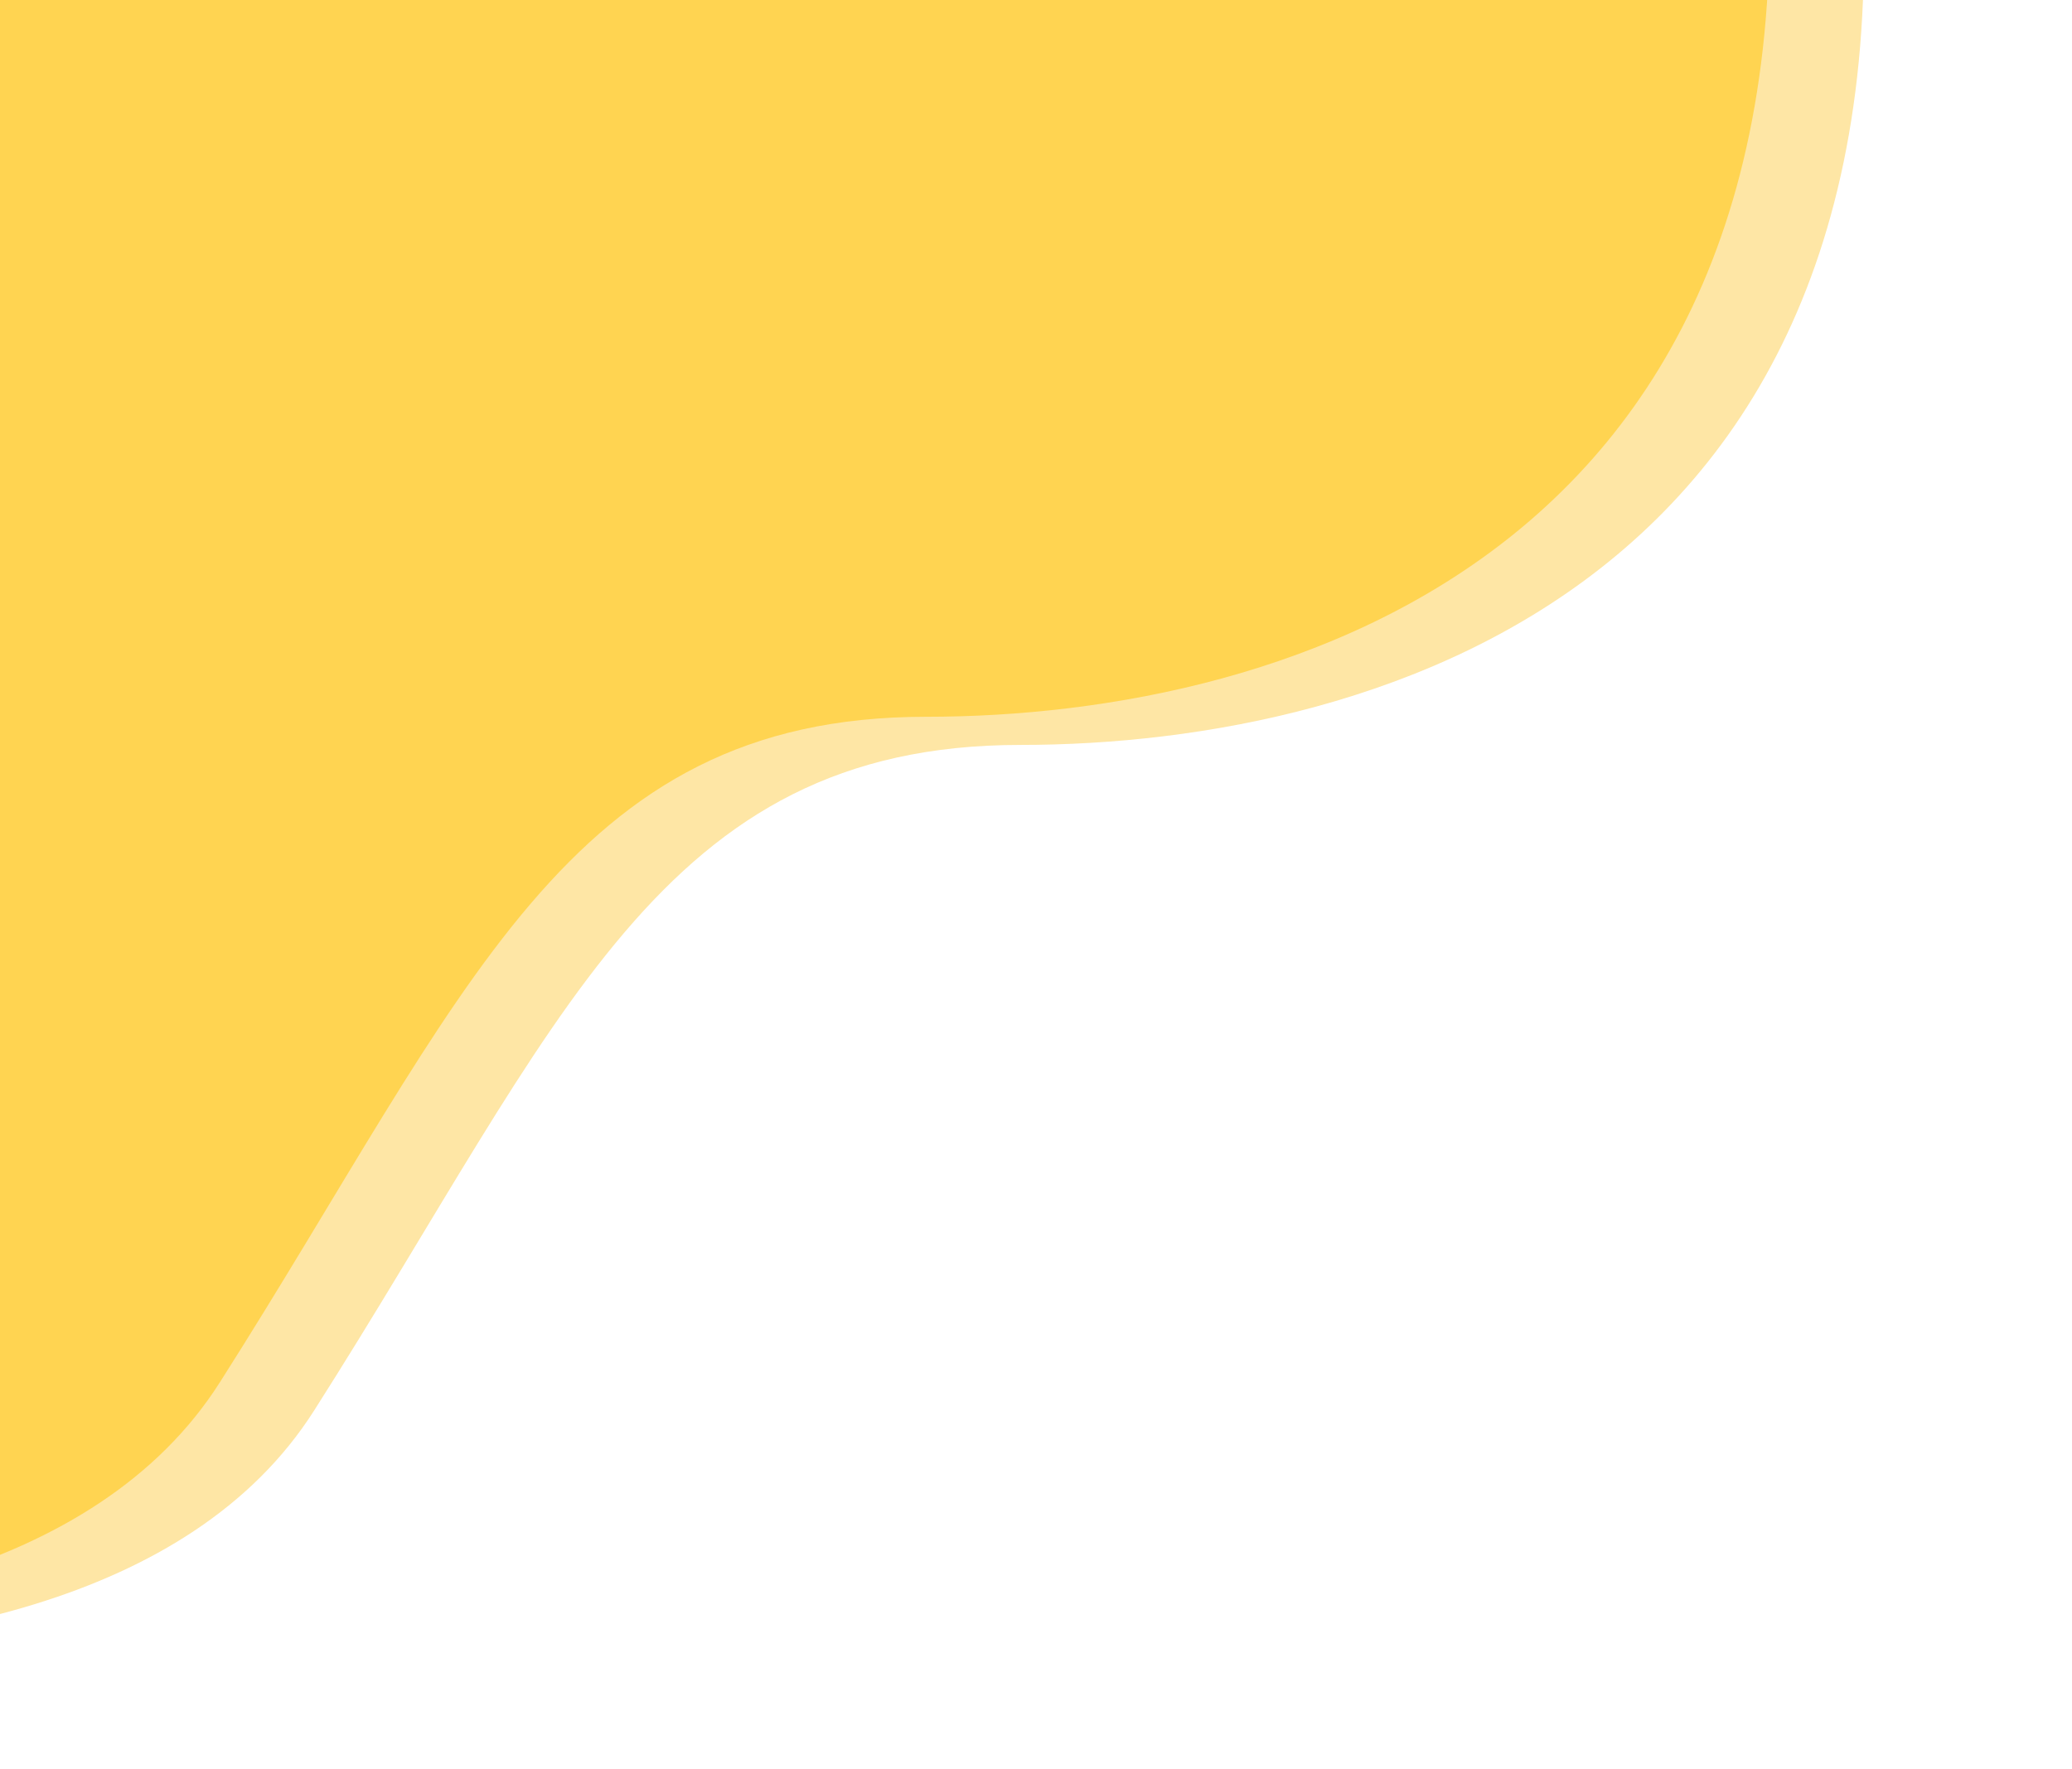 <svg xmlns="http://www.w3.org/2000/svg" xmlns:xlink="http://www.w3.org/1999/xlink" width="747" height="638" viewBox="0 0 747 638">
  <defs>
    <clipPath id="clip-path">
      <rect id="Rectángulo_178" data-name="Rectángulo 178" width="747" height="638" transform="translate(14 -0.166)" fill="#fff" stroke="#707070" stroke-width="1"/>
    </clipPath>
    <filter id="Trazado_6" x="-376.463" y="-305.545" width="1032.462" height="908.71" filterUnits="userSpaceOnUse">
      <feOffset dy="8" input="SourceAlpha"/>
      <feGaussianBlur stdDeviation="6" result="blur"/>
      <feFlood flood-opacity="0.161"/>
      <feComposite operator="in" in2="blur"/>
      <feComposite in="SourceGraphic"/>
    </filter>
  </defs>
  <g id="Enmascarar_grupo_10" data-name="Enmascarar grupo 10" transform="translate(-14 0.166)" clip-path="url(#clip-path)">
    <g id="Grupo_419" data-name="Grupo 419">
      <path id="Trazado_5" data-name="Trazado 5" d="M-213.309,557.543s314.449,72.238,403.684-67.988S315.064,249.469,445,249.469s336.014-59.506,300-350.582S241.354-271.086,241.354-271.086L-247.3-296.564Z" transform="translate(-63.16 19)" fill="#fee6a5"/>
      <g transform="matrix(1, 0, 0, 1, 14, -0.17)" filter="url(#Trazado_6)">
        <path id="Trazado_6-2" data-name="Trazado 6" d="M-213.309,557.543s314.449,72.238,403.684-67.988S315.064,249.469,445,249.469s336.014-59.506,300-350.582S241.354-271.086,241.354-271.086L-247.3-296.564Z" transform="translate(-111.16 1.02)" fill="#ffd451"/>
      </g>
    </g>
  </g>
</svg>
